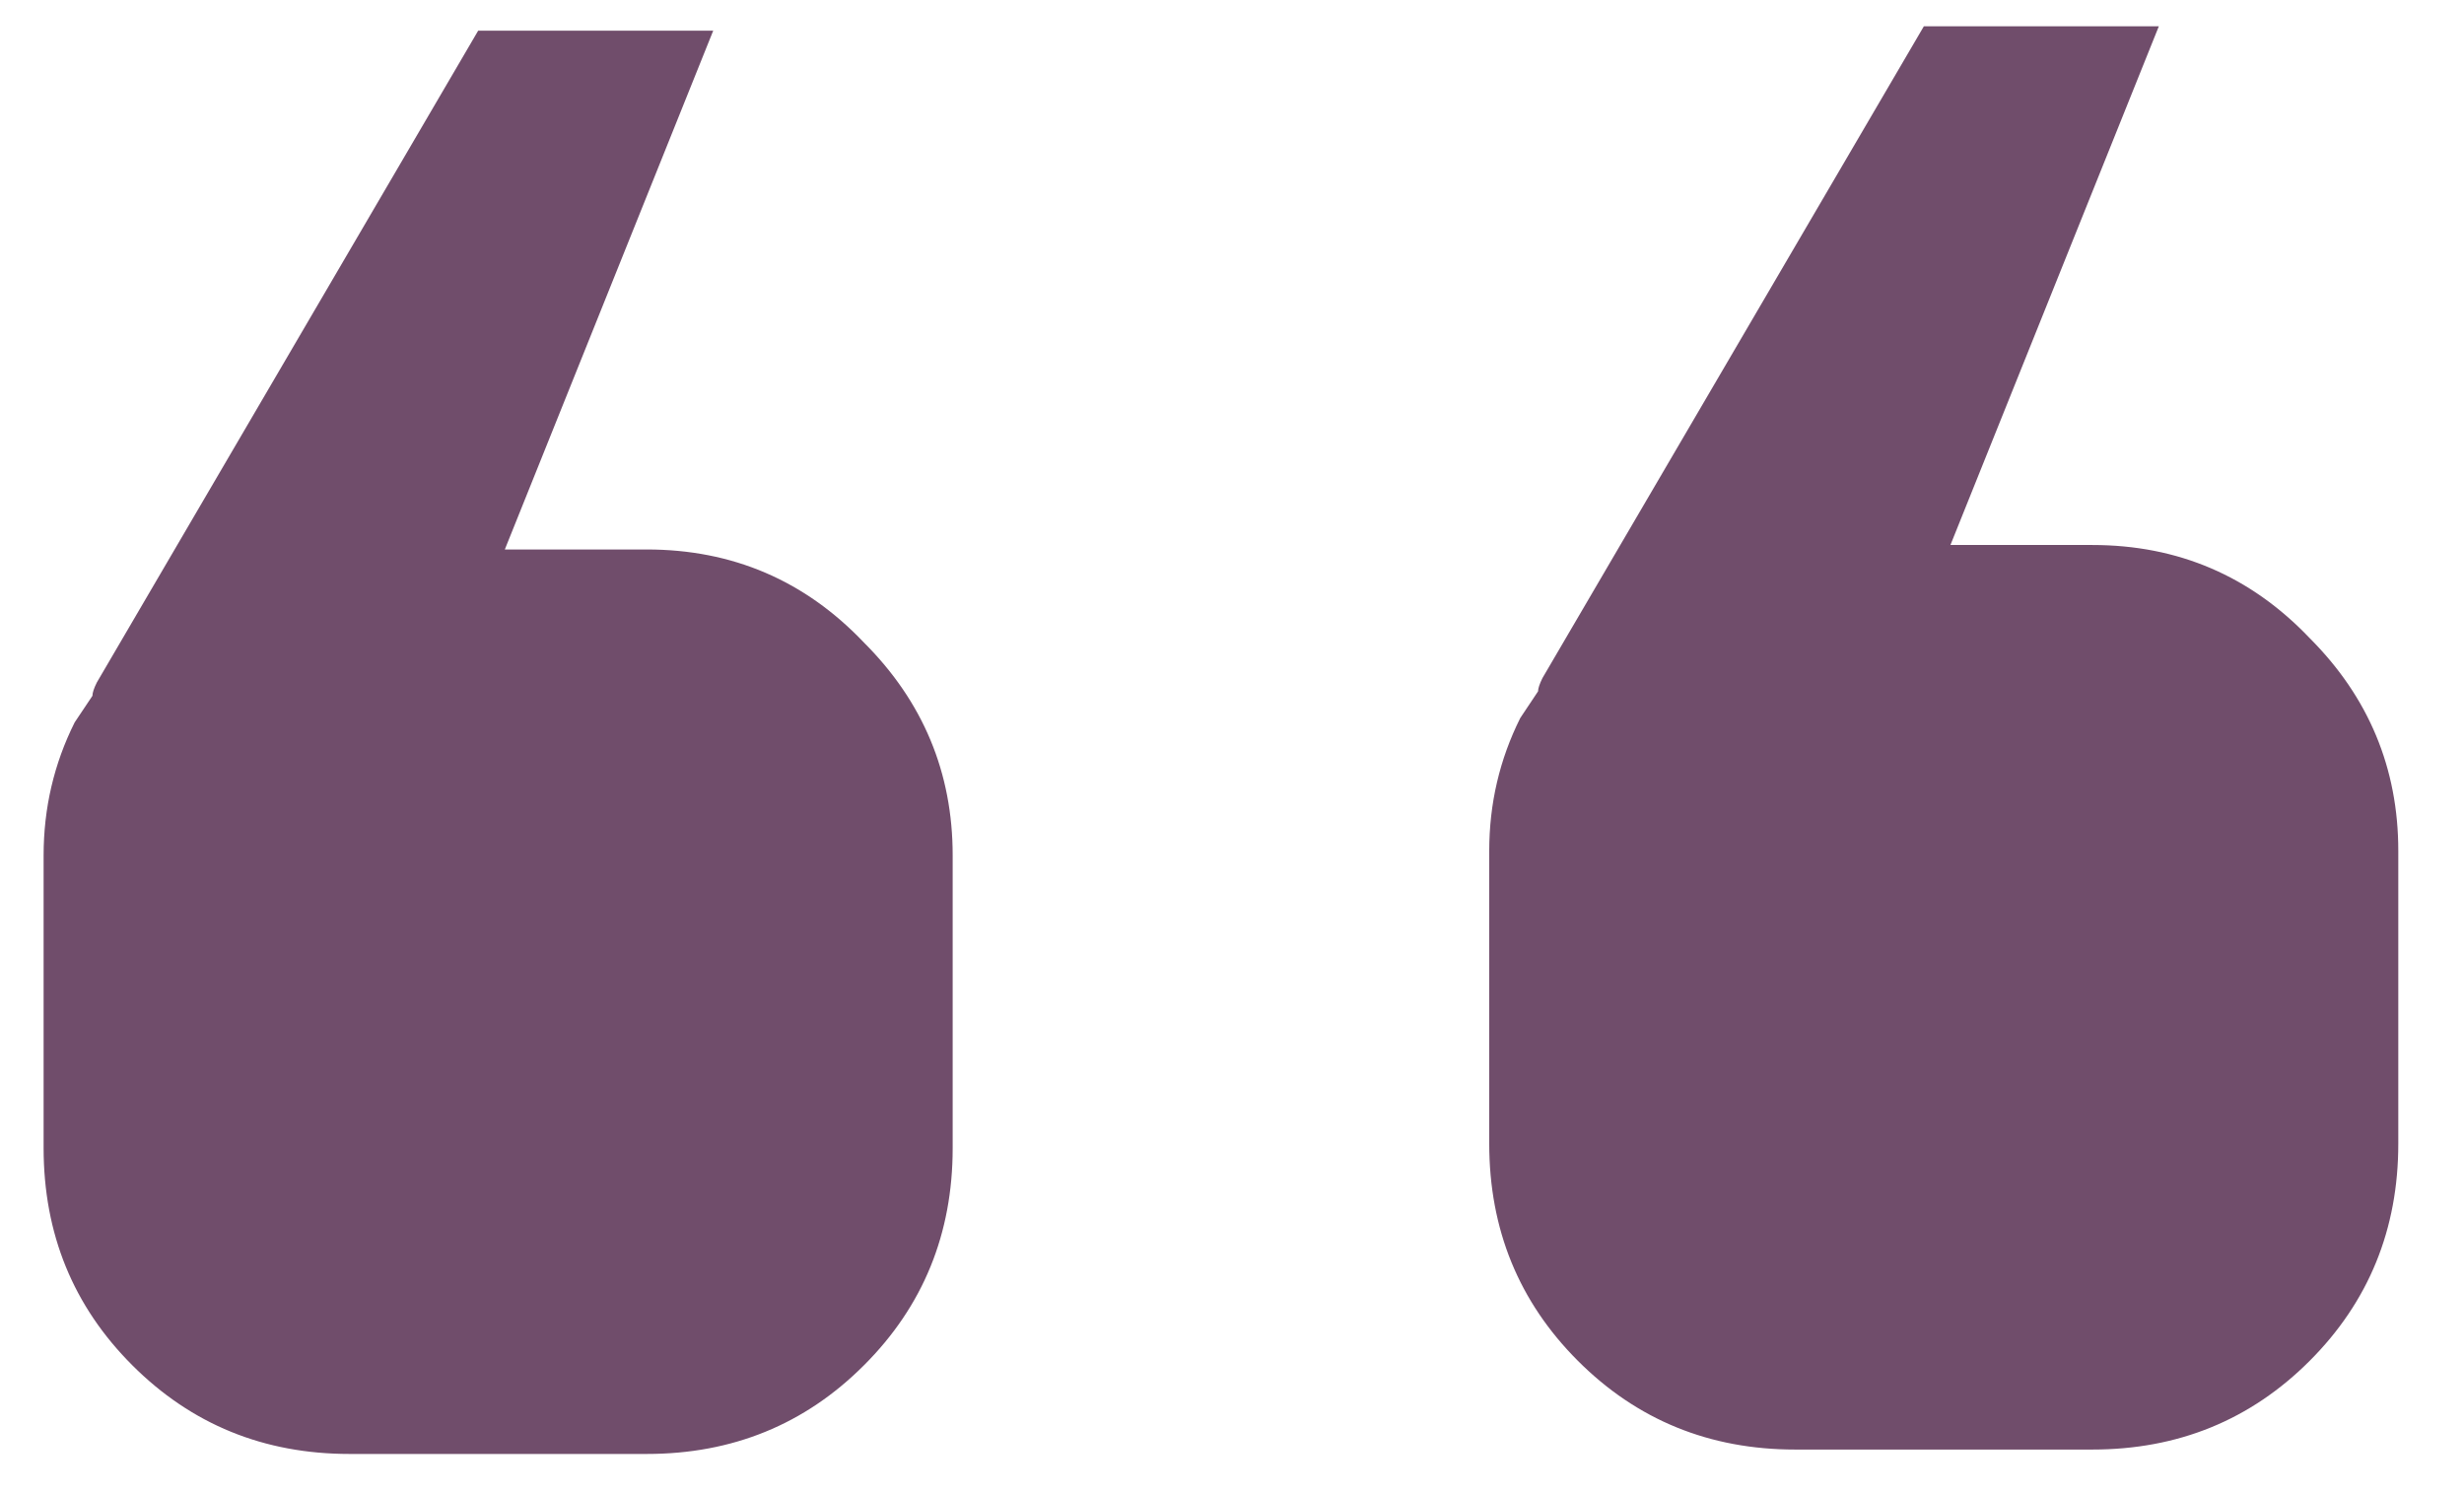 <?xml version="1.0" encoding="UTF-8"?> <svg xmlns="http://www.w3.org/2000/svg" width="33" height="20" viewBox="0 0 33 20" fill="none"> <path d="M0.584 15.377V11.458C0.584 10.824 0.723 10.23 1 9.676L1.238 9.32C1.238 9.28 1.257 9.221 1.297 9.141L6.404 0.411H9.552L6.761 7.36H8.661C9.81 7.36 10.78 7.775 11.571 8.607C12.363 9.399 12.759 10.349 12.759 11.458V15.377C12.759 16.526 12.363 17.496 11.571 18.287C10.78 19.079 9.81 19.475 8.661 19.475H4.682C3.534 19.475 2.564 19.079 1.772 18.287C0.98 17.496 0.584 16.526 0.584 15.377ZM19.945 15.318V11.398C19.945 10.765 20.084 10.171 20.361 9.617L20.599 9.26C20.599 9.221 20.619 9.161 20.658 9.082L25.766 0.352H28.913L26.122 7.3H28.022C29.171 7.3 30.141 7.716 30.933 8.547C31.724 9.339 32.12 10.29 32.12 11.398V15.318C32.12 16.466 31.724 17.436 30.933 18.228C30.141 19.02 29.171 19.416 28.022 19.416H24.043C22.895 19.416 21.925 19.02 21.133 18.228C20.341 17.436 19.945 16.466 19.945 15.318Z" fill="#704D6B"></path> </svg> 